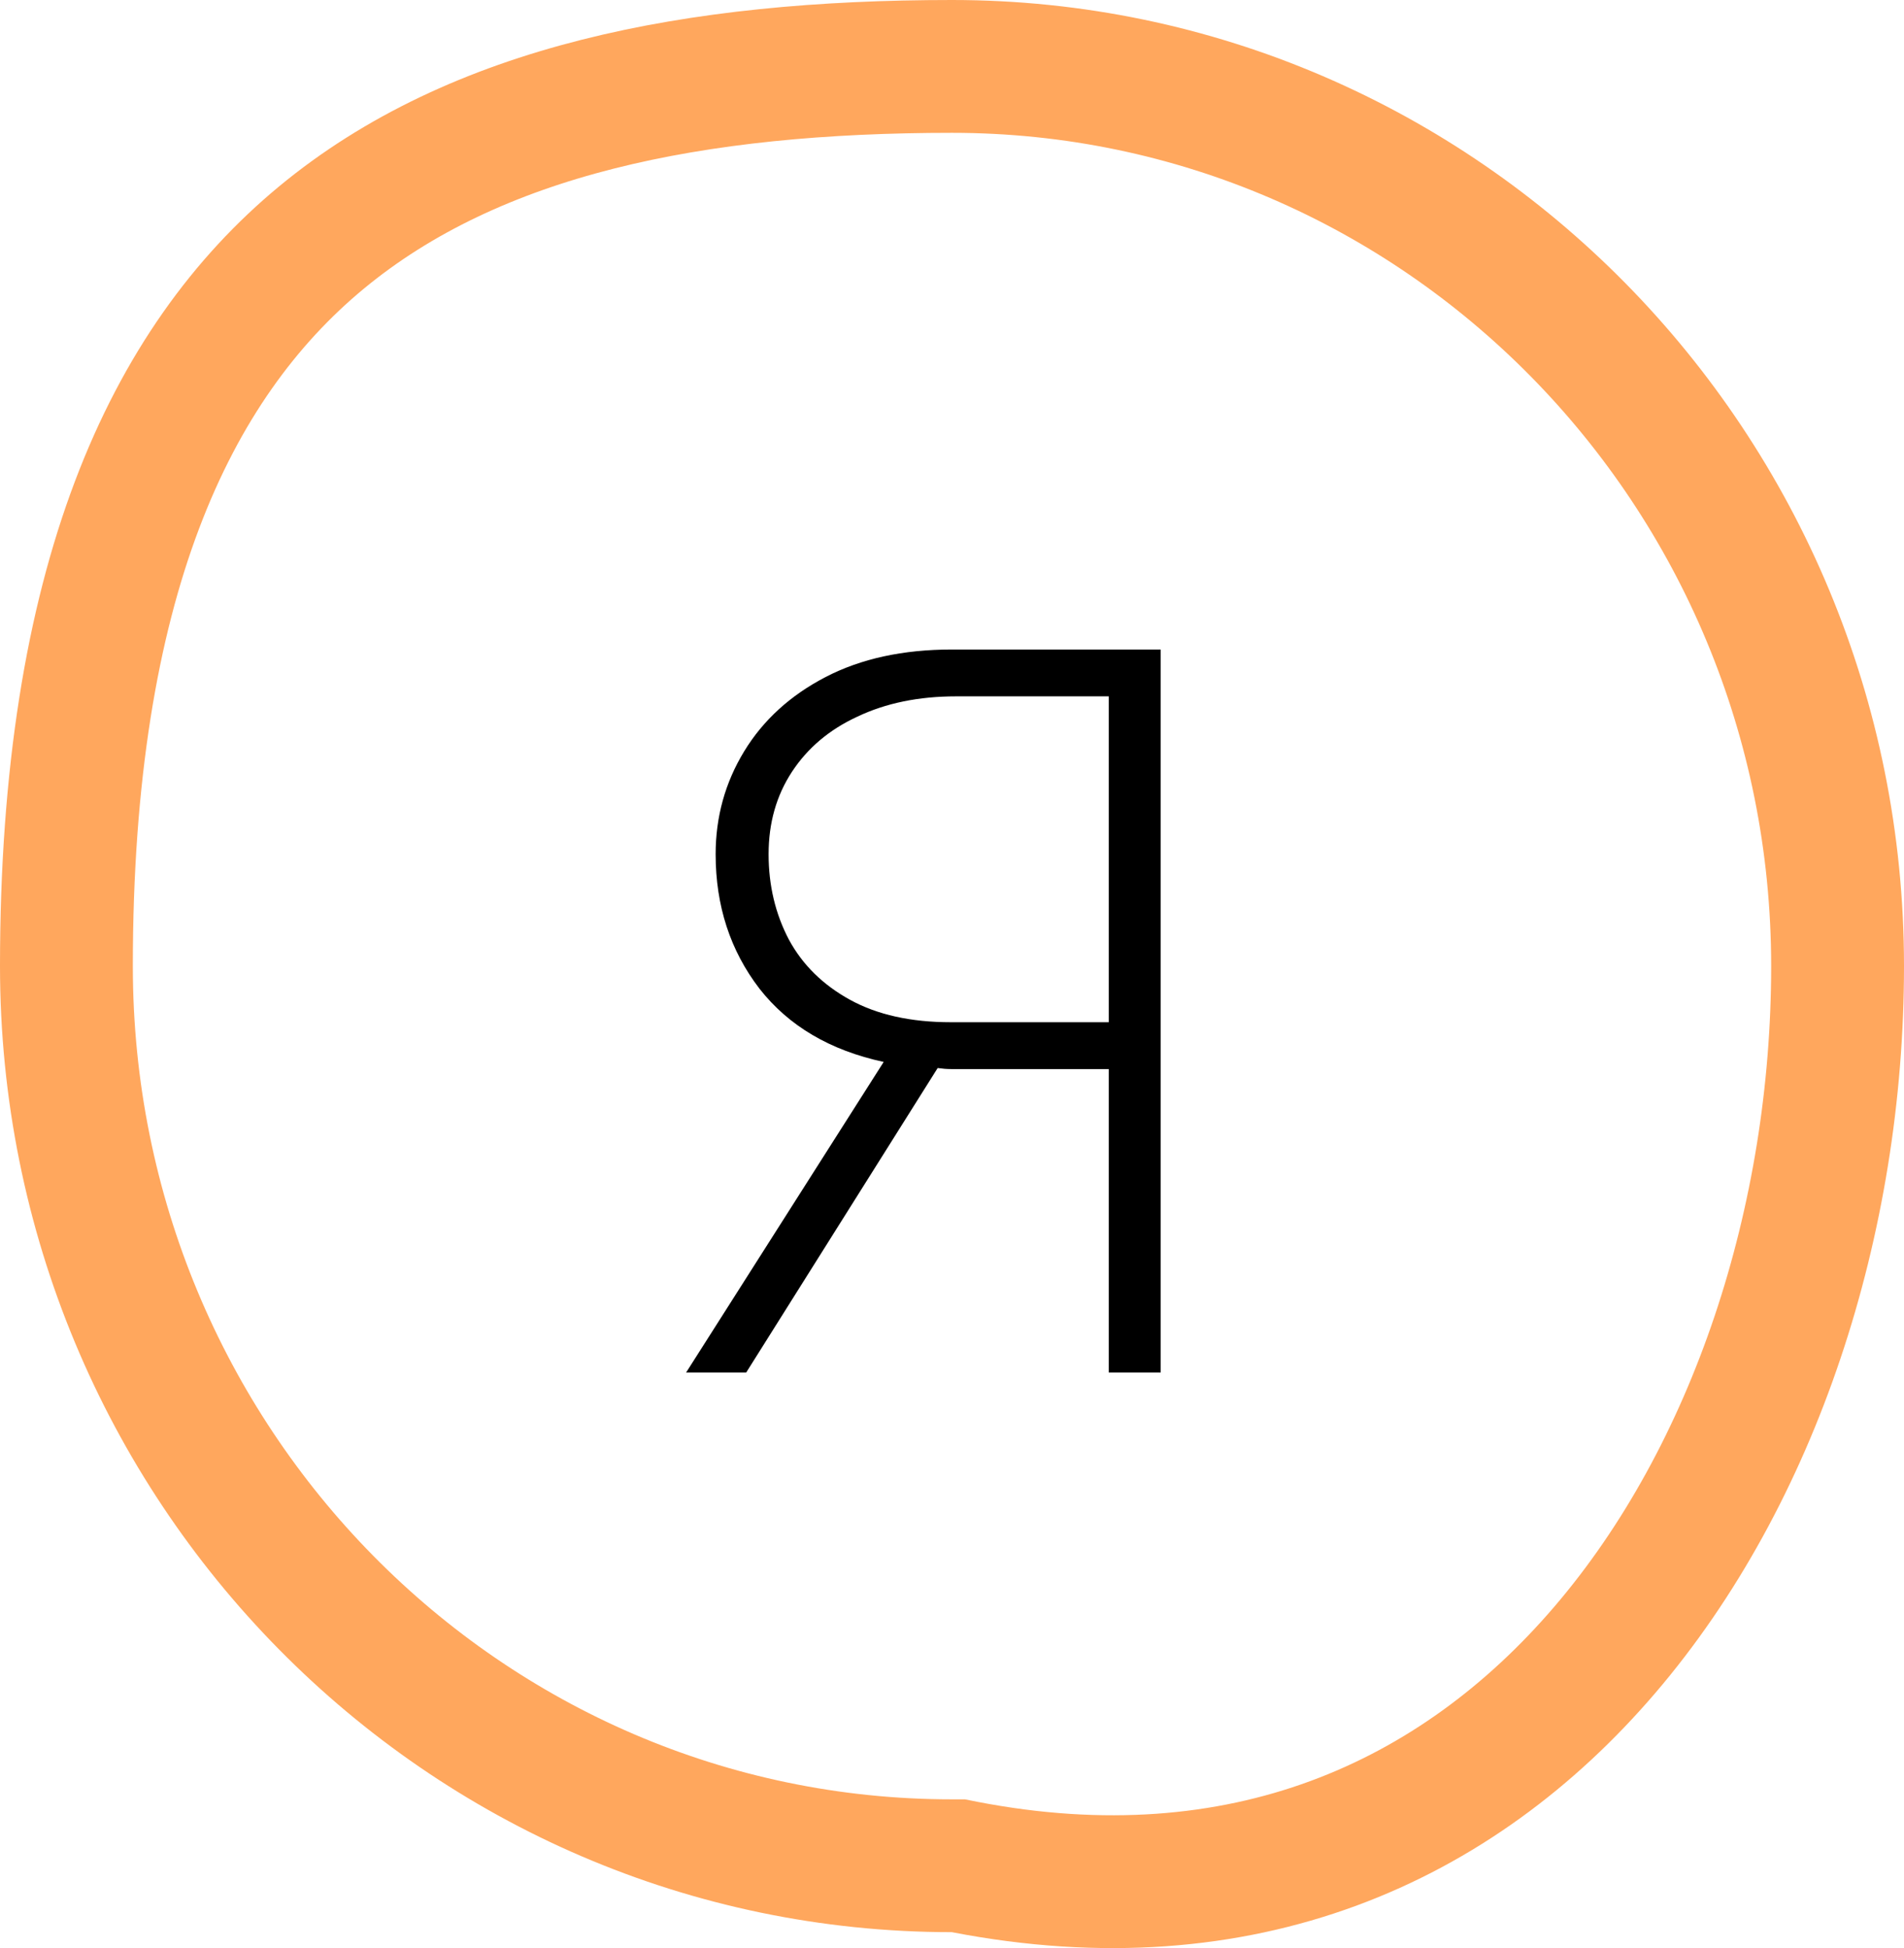 <?xml version="1.0" encoding="UTF-8"?> <svg xmlns="http://www.w3.org/2000/svg" width="43" height="44" viewBox="0 0 43 44" fill="none"> <path d="M21.785 42.168L21.644 42.14H21.5C10.475 42.14 1.5 33.064 1.5 21.82C1.5 13.152 3.83 8.207 7.254 5.37C10.737 2.485 15.676 1.5 21.5 1.5C32.525 1.5 41.5 10.577 41.5 21.82C41.5 27.554 39.634 33.304 36.241 37.266C32.901 41.167 28.057 43.38 21.785 42.168Z" stroke="#FFA75D" stroke-width="3"></path> <path d="M15.495 31L19.957 23.985C18.746 23.724 17.81 23.172 17.151 22.329C16.492 21.47 16.162 20.458 16.162 19.293C16.162 18.45 16.377 17.675 16.806 16.97C17.235 16.265 17.849 15.705 18.646 15.291C19.443 14.877 20.394 14.67 21.498 14.67H26.213V31H25.04V24.146H21.774C21.682 24.146 21.582 24.146 21.475 24.146C21.383 24.146 21.283 24.138 21.176 24.123L16.852 31H15.495ZM21.475 23.088H25.04V15.728H21.59C20.747 15.728 20.003 15.881 19.359 16.188C18.73 16.479 18.24 16.893 17.887 17.43C17.534 17.967 17.358 18.588 17.358 19.293C17.358 19.998 17.511 20.642 17.818 21.225C18.125 21.792 18.585 22.245 19.198 22.582C19.811 22.919 20.57 23.088 21.475 23.088Z" fill="black"></path> </svg> 